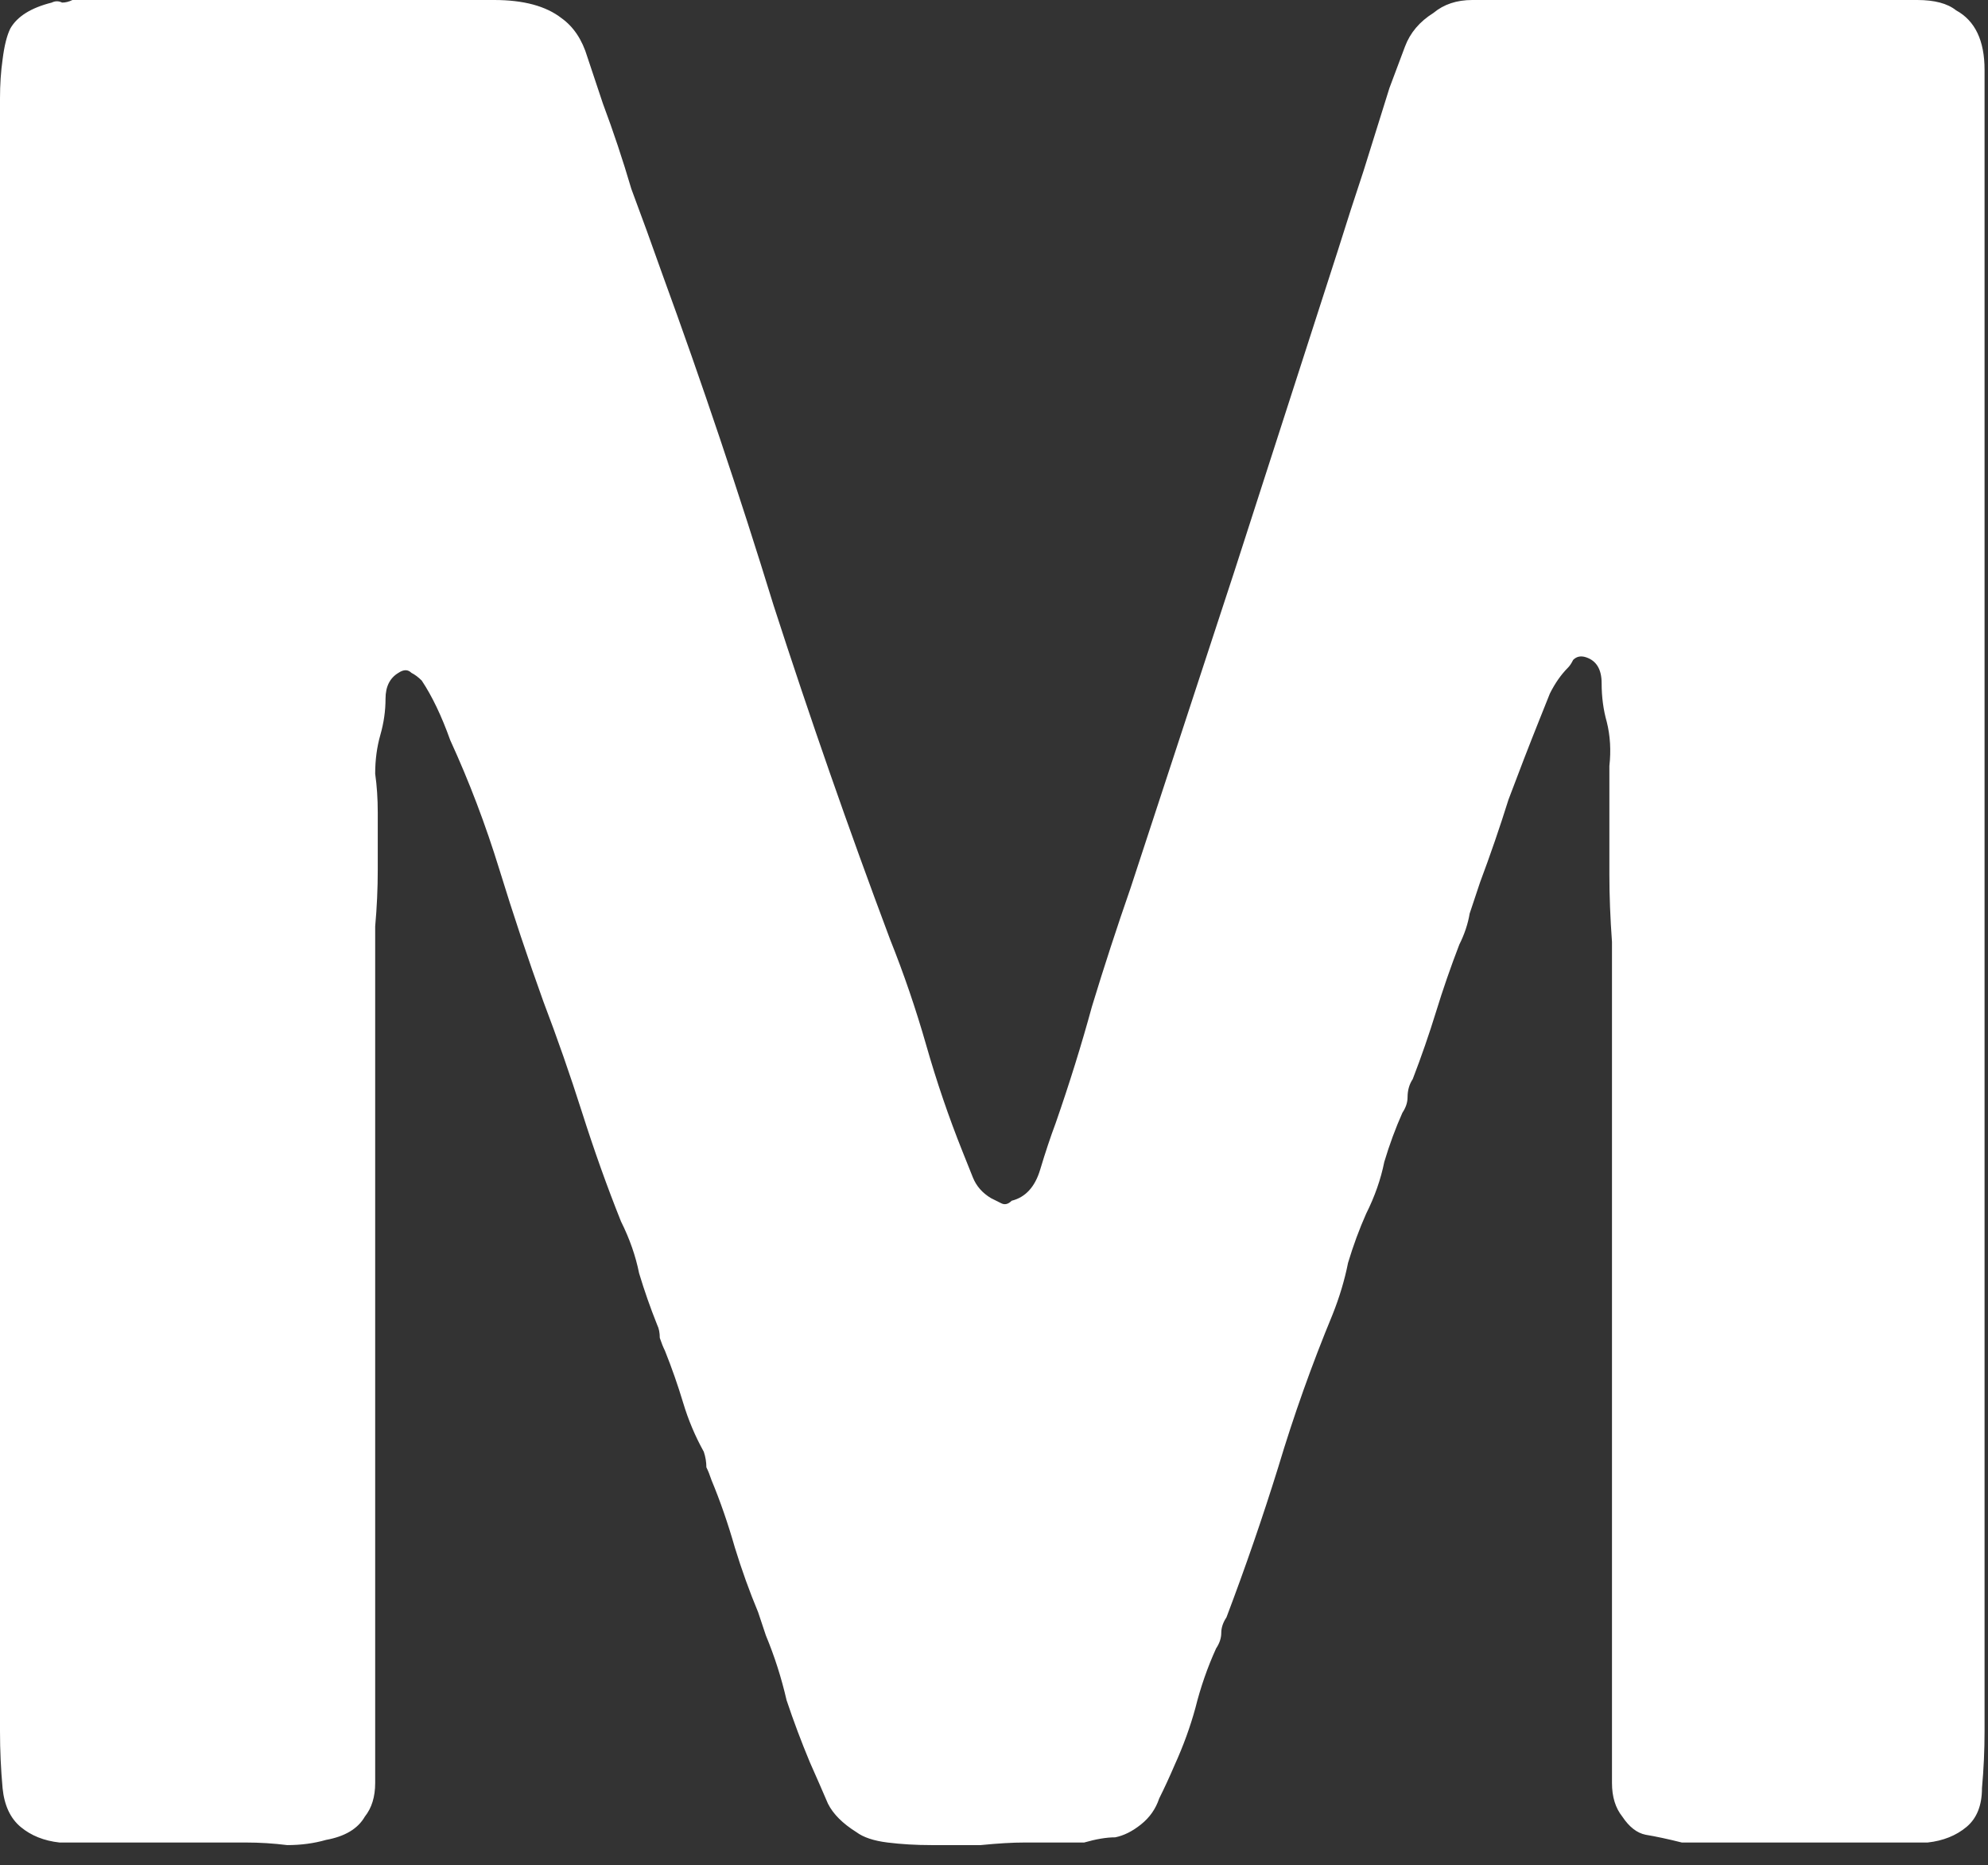 <?xml version="1.0" encoding="utf-8"?>
<svg xmlns="http://www.w3.org/2000/svg" fill="none" height="100%" overflow="visible" preserveAspectRatio="none" style="display: block;" viewBox="0 0 97 91" width="100%">
<rect x="0" y="0" width="97" height="91" fill="#333333" stroke="none"/>
<path d="M3.535 0H20.073C21.42 0 22.767 0 24.113 0C25.544 0 26.638 0.295 27.396 0.884C27.985 1.305 28.406 1.936 28.658 2.777C28.911 3.535 29.163 4.292 29.416 5.05C29.921 6.397 30.384 7.785 30.805 9.216C31.309 10.563 31.814 11.951 32.319 13.382C34.255 18.685 36.065 24.071 37.748 29.542C39.516 35.013 41.409 40.441 43.429 45.828C44.103 47.511 44.692 49.237 45.197 51.004C45.702 52.772 46.291 54.497 46.964 56.18C47.133 56.601 47.301 57.022 47.469 57.443C47.638 57.864 47.932 58.2 48.353 58.453C48.521 58.537 48.69 58.621 48.858 58.705C49.026 58.79 49.195 58.748 49.363 58.579C50.036 58.411 50.499 57.906 50.752 57.064C51.004 56.222 51.257 55.465 51.509 54.792C52.183 52.856 52.772 50.962 53.277 49.111C53.866 47.175 54.497 45.239 55.17 43.303C56.854 38.169 58.537 33.035 60.22 27.901C61.904 22.683 63.587 17.464 65.27 12.246C65.691 10.899 66.112 9.595 66.533 8.332C66.954 6.986 67.374 5.639 67.795 4.292C68.048 3.619 68.3 2.946 68.553 2.272C68.805 1.599 69.268 1.052 69.942 0.631C70.447 0.21 71.078 0 71.835 0C72.677 0 73.519 0 74.36 0H82.566H91.277C92.035 0 92.792 0 93.55 0C94.391 0 95.023 0.168 95.444 0.505C96.369 1.01 96.832 1.978 96.832 3.409C96.832 4.755 96.832 6.144 96.832 7.575V26.512V73.476V84.46C96.832 85.386 96.79 86.312 96.706 87.237C96.706 88.079 96.454 88.71 95.949 89.131C95.444 89.552 94.812 89.805 94.055 89.889C93.297 89.889 92.456 89.889 91.53 89.889H85.47H82.061C81.388 89.72 80.799 89.594 80.294 89.51C79.873 89.426 79.494 89.131 79.158 88.626C78.821 88.205 78.653 87.658 78.653 86.985C78.653 86.312 78.653 85.596 78.653 84.839V78.4V45.954C78.568 44.776 78.526 43.682 78.526 42.672C78.526 41.578 78.526 40.484 78.526 39.389C78.526 38.716 78.526 38.043 78.526 37.37C78.611 36.612 78.568 35.897 78.4 35.223C78.232 34.634 78.148 34.003 78.148 33.33C78.148 32.656 77.895 32.235 77.39 32.067C77.138 31.983 76.927 32.025 76.759 32.193C76.675 32.362 76.591 32.488 76.506 32.572C76.17 32.909 75.875 33.33 75.623 33.834C75.454 34.255 75.286 34.676 75.118 35.097C74.613 36.359 74.108 37.664 73.603 39.011C73.182 40.357 72.719 41.704 72.214 43.051C72.046 43.556 71.877 44.061 71.709 44.566C71.625 45.071 71.457 45.576 71.204 46.081C70.783 47.175 70.404 48.269 70.068 49.363C69.731 50.457 69.352 51.551 68.931 52.645C68.763 52.898 68.679 53.193 68.679 53.529C68.679 53.782 68.595 54.034 68.427 54.287C68.09 55.044 67.795 55.844 67.543 56.685C67.374 57.527 67.08 58.369 66.659 59.21C66.322 59.968 66.028 60.767 65.775 61.609C65.607 62.451 65.355 63.292 65.018 64.134C64.008 66.575 63.124 69.058 62.367 71.583C61.609 74.023 60.767 76.464 59.842 78.905C59.673 79.158 59.589 79.41 59.589 79.663C59.589 79.915 59.505 80.168 59.337 80.42C58.916 81.346 58.579 82.314 58.327 83.324C58.074 84.25 57.737 85.175 57.317 86.101C57.064 86.69 56.812 87.237 56.559 87.743C56.391 88.248 56.096 88.668 55.675 89.005C55.255 89.342 54.834 89.552 54.413 89.636C53.992 89.636 53.487 89.72 52.898 89.889H49.994C49.405 89.889 48.69 89.931 47.848 90.015C47.091 90.015 46.291 90.015 45.449 90.015C44.692 90.015 43.976 89.973 43.303 89.889C42.63 89.805 42.125 89.636 41.788 89.384C41.115 88.963 40.652 88.5 40.399 87.995C40.147 87.406 39.852 86.733 39.516 85.975C39.095 84.965 38.716 83.955 38.379 82.945C38.127 81.851 37.79 80.799 37.37 79.789L36.991 78.653C36.57 77.643 36.191 76.591 35.855 75.496C35.518 74.318 35.139 73.224 34.718 72.214C34.634 71.961 34.55 71.751 34.466 71.583C34.466 71.33 34.424 71.078 34.34 70.825C33.919 70.068 33.582 69.268 33.33 68.427C33.077 67.585 32.782 66.743 32.446 65.901C32.362 65.733 32.277 65.523 32.193 65.27C32.193 65.018 32.151 64.807 32.067 64.639C31.73 63.797 31.436 62.956 31.183 62.114C31.015 61.272 30.72 60.431 30.3 59.589C29.626 57.906 28.995 56.138 28.406 54.287C27.817 52.435 27.185 50.626 26.512 48.858C25.755 46.754 25.039 44.608 24.366 42.419C23.693 40.231 22.893 38.127 21.967 36.107C21.546 34.929 21.083 33.961 20.578 33.203C20.41 33.035 20.242 32.909 20.073 32.825C19.905 32.656 19.695 32.656 19.442 32.825C19.021 33.077 18.811 33.498 18.811 34.087C18.811 34.676 18.727 35.265 18.558 35.855C18.39 36.444 18.306 37.075 18.306 37.748C18.39 38.337 18.432 38.969 18.432 39.642C18.432 40.568 18.432 41.494 18.432 42.419C18.432 43.345 18.39 44.271 18.306 45.197V78.779V84.965C18.306 85.638 18.306 86.312 18.306 86.985C18.306 87.658 18.138 88.205 17.801 88.626C17.464 89.215 16.833 89.594 15.907 89.762C15.318 89.931 14.687 90.015 14.014 90.015C13.34 89.931 12.667 89.889 11.994 89.889H5.429C4.503 89.889 3.661 89.889 2.904 89.889C2.146 89.805 1.515 89.552 1.01 89.131C0.505 88.71 0.21 88.079 0.126 87.237C0.042 86.312 0 85.386 0 84.46V73.35V26.386V8.711C0 8.206 0 7.617 0 6.944C0 6.186 0 5.471 0 4.797C0 4.124 0.042 3.493 0.126 2.904C0.21 2.23 0.337 1.725 0.505 1.389C0.842 0.8 1.515 0.379 2.525 0.126C2.693 0.042 2.862 0.042 3.03 0.126C3.198 0.126 3.367 0.084 3.535 0Z" fill="white" id="Vector"/>
</svg>